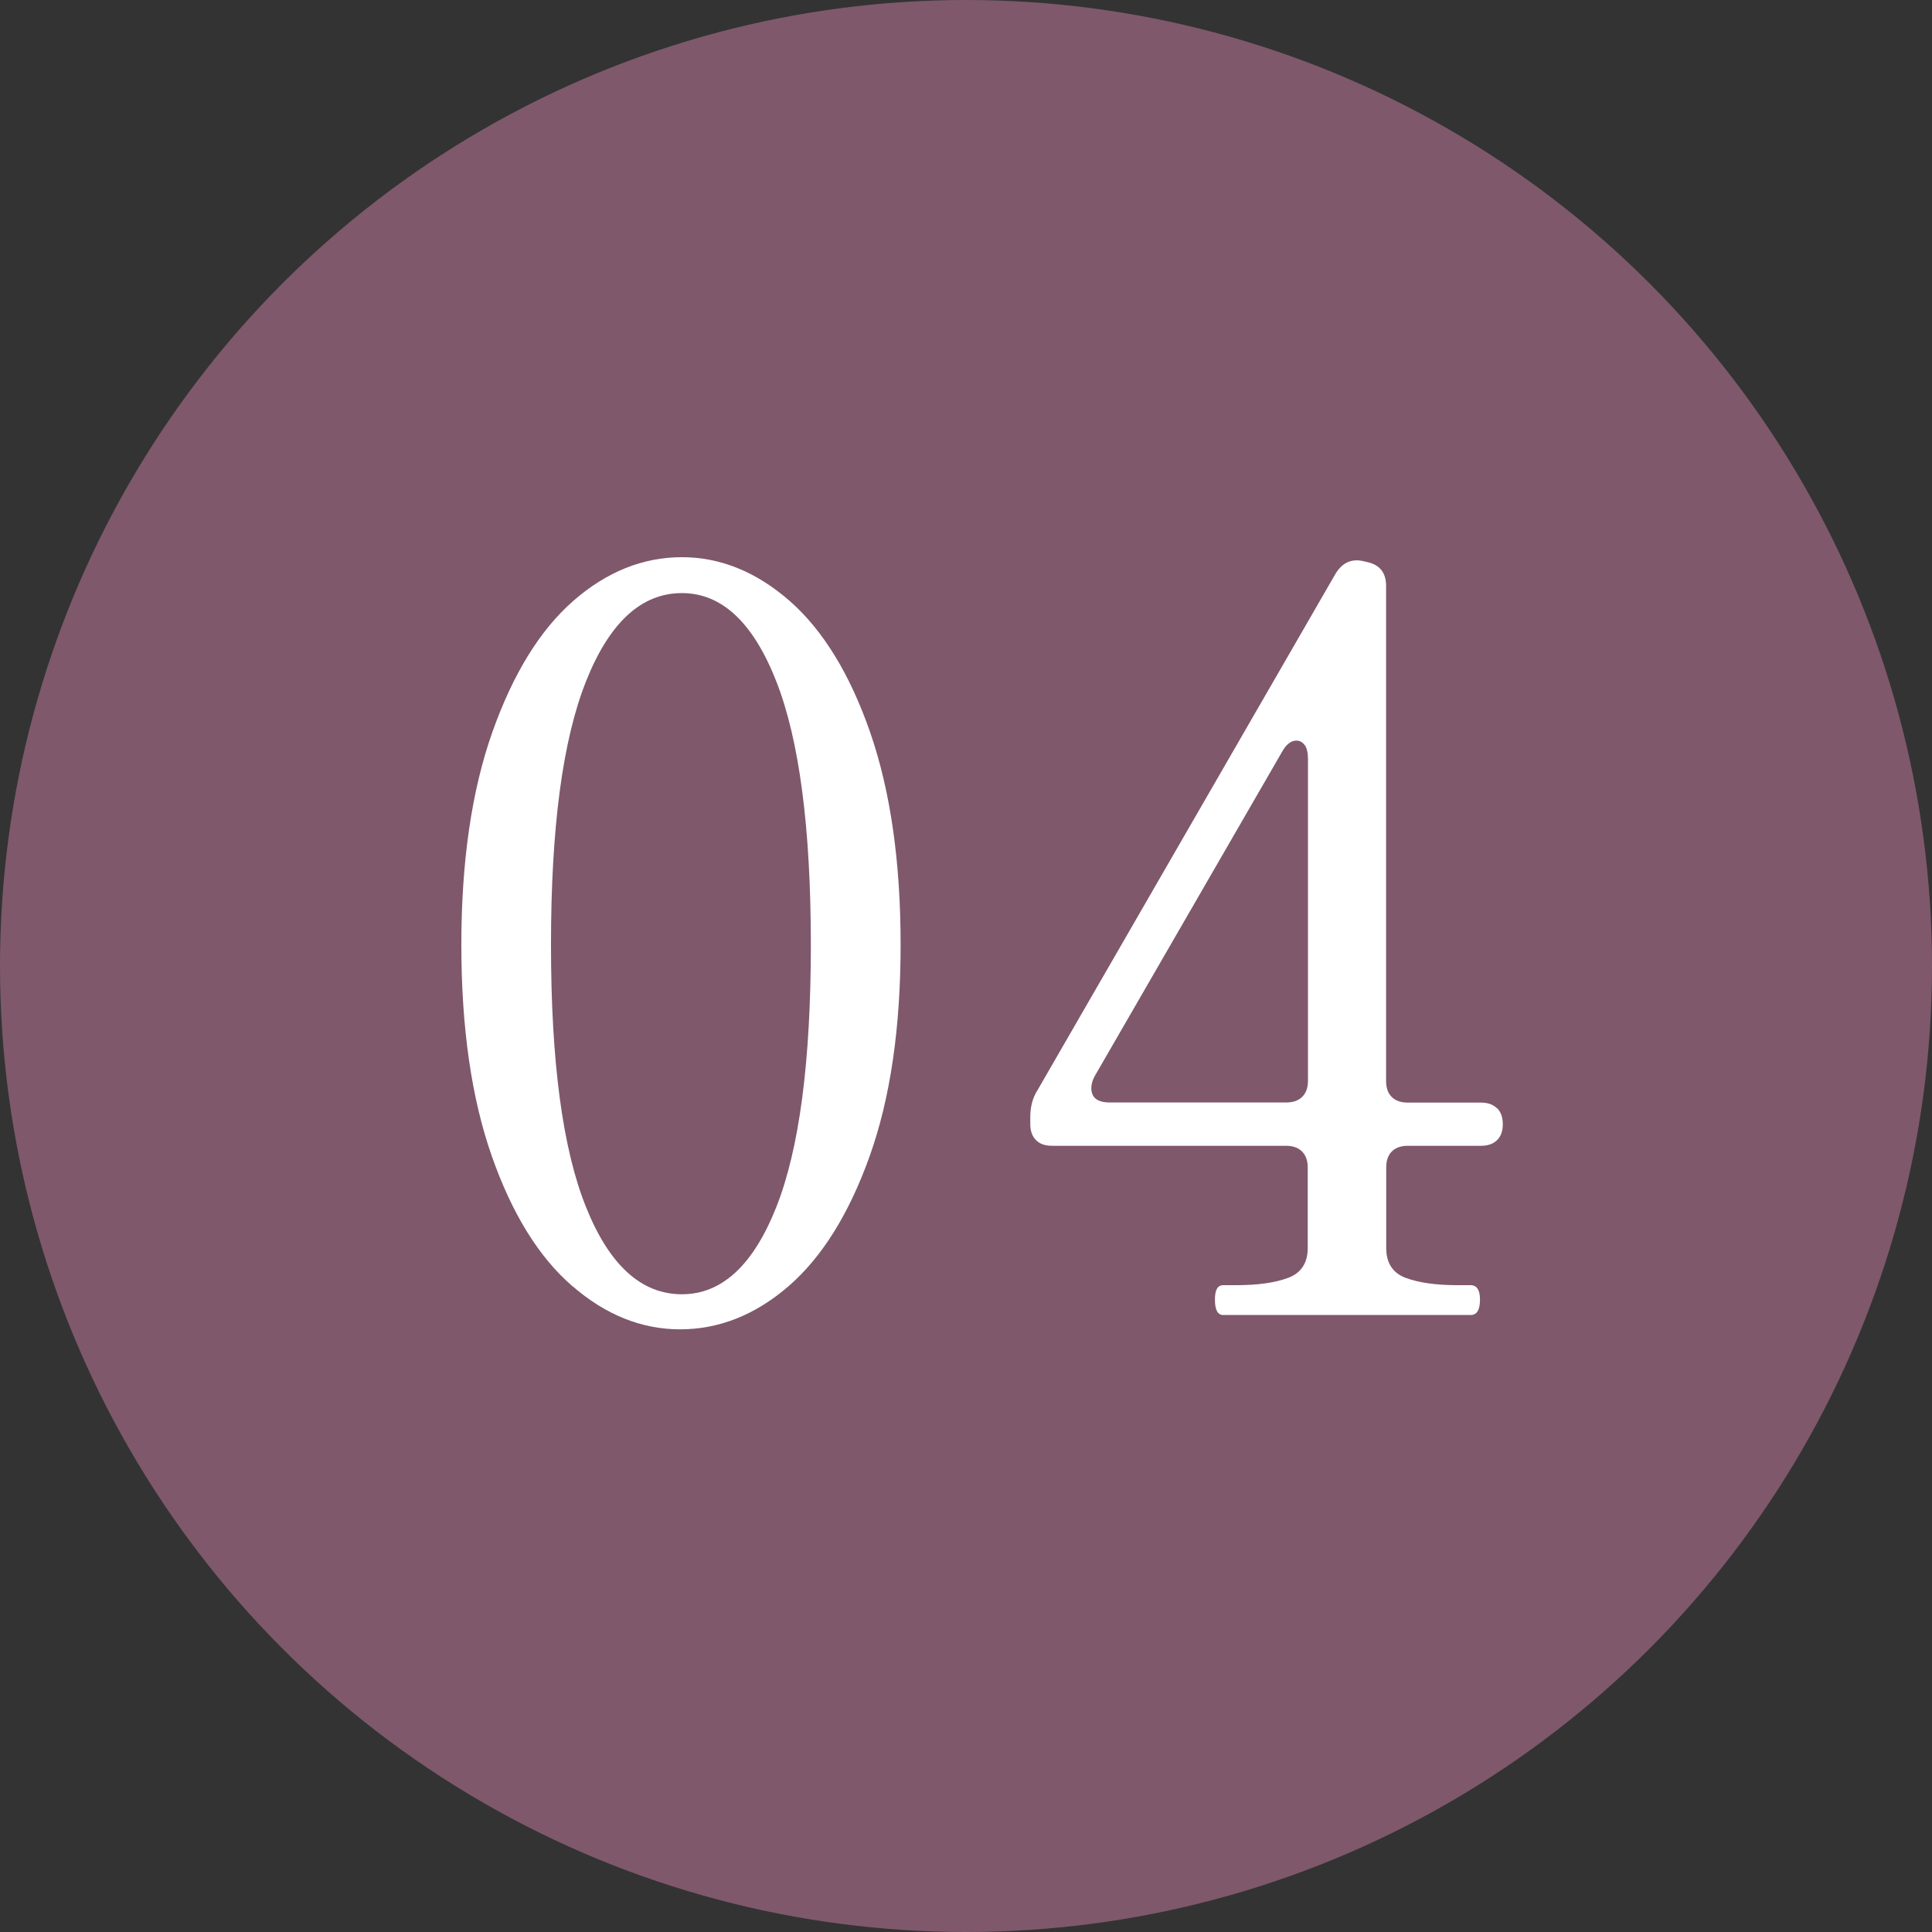 <?xml version="1.0" encoding="UTF-8"?><svg id="b" xmlns="http://www.w3.org/2000/svg" viewBox="0 0 15.926 15.926"><rect x="0" y="0" width="15.926" height="15.926" fill="#333333" stroke="none"/><defs><style>.d{fill:#fff;}.e{fill:#7f586b;}</style></defs><g id="c"><circle class="e" cx="7.963" cy="7.963" r="7.963"/><path class="d" d="M4.717,10.601c-.275-.238-.496-.595-.663-1.071-.167-.476-.251-1.057-.251-1.742s.085-1.27.255-1.751c.17-.481.393-.843.667-1.083s.574-.361.896-.361c.317,0,.614.121.889.361.274.241.496.602.663,1.083.167.482.251,1.065.251,1.751s-.085,1.266-.255,1.742-.393.833-.667,1.071c-.275.238-.574.357-.896.357-.317,0-.614-.119-.888-.357ZM6.399,9.951c.19-.479.285-1.2.285-2.163s-.095-1.688-.285-2.172-.449-.727-.778-.727c-.334,0-.598.243-.79.727-.193.484-.289,1.208-.289,2.172s.096,1.684.289,2.163c.192.479.456.718.79.718.329,0,.588-.239.778-.718Z"/><path class="d" d="M12.341,9.135c.031.031.047.075.047.132s-.016.101-.047.131c-.031.031-.075.047-.132.047h-.604c-.057,0-.101.016-.132.047s-.046.075-.046.132v.663c0,.125.054.207.161.247.108.04.25.06.425.06h.11c.051,0,.077.04.077.119,0,.085-.026.127-.077.127h-2.04c-.045,0-.068-.042-.068-.127,0-.08.022-.119.068-.119h.11c.176,0,.317-.02.425-.06.107-.04.162-.122.162-.247v-.663c0-.057-.016-.101-.047-.132-.031-.031-.075-.047-.132-.047h-1.93c-.057,0-.101-.016-.131-.047-.031-.031-.047-.075-.047-.131v-.06c0-.085.02-.159.06-.221l2.457-4.258c.056-.091.133-.125.229-.102l.034.008c.102.023.153.088.153.196v4.08c0,.057.015.101.046.132.031.031.075.047.132.047h.604c.057,0,.101.016.132.047ZM10.755,6.143c-.017-.025-.04-.038-.068-.038-.045,0-.085.031-.119.093l-1.547,2.678c-.017.034-.025.065-.025.093,0,.08.051.119.153.119h1.454c.057,0,.101-.016.132-.047.031-.031.047-.075.047-.132v-2.652c0-.051-.009-.089-.026-.115Z"/></g></svg>